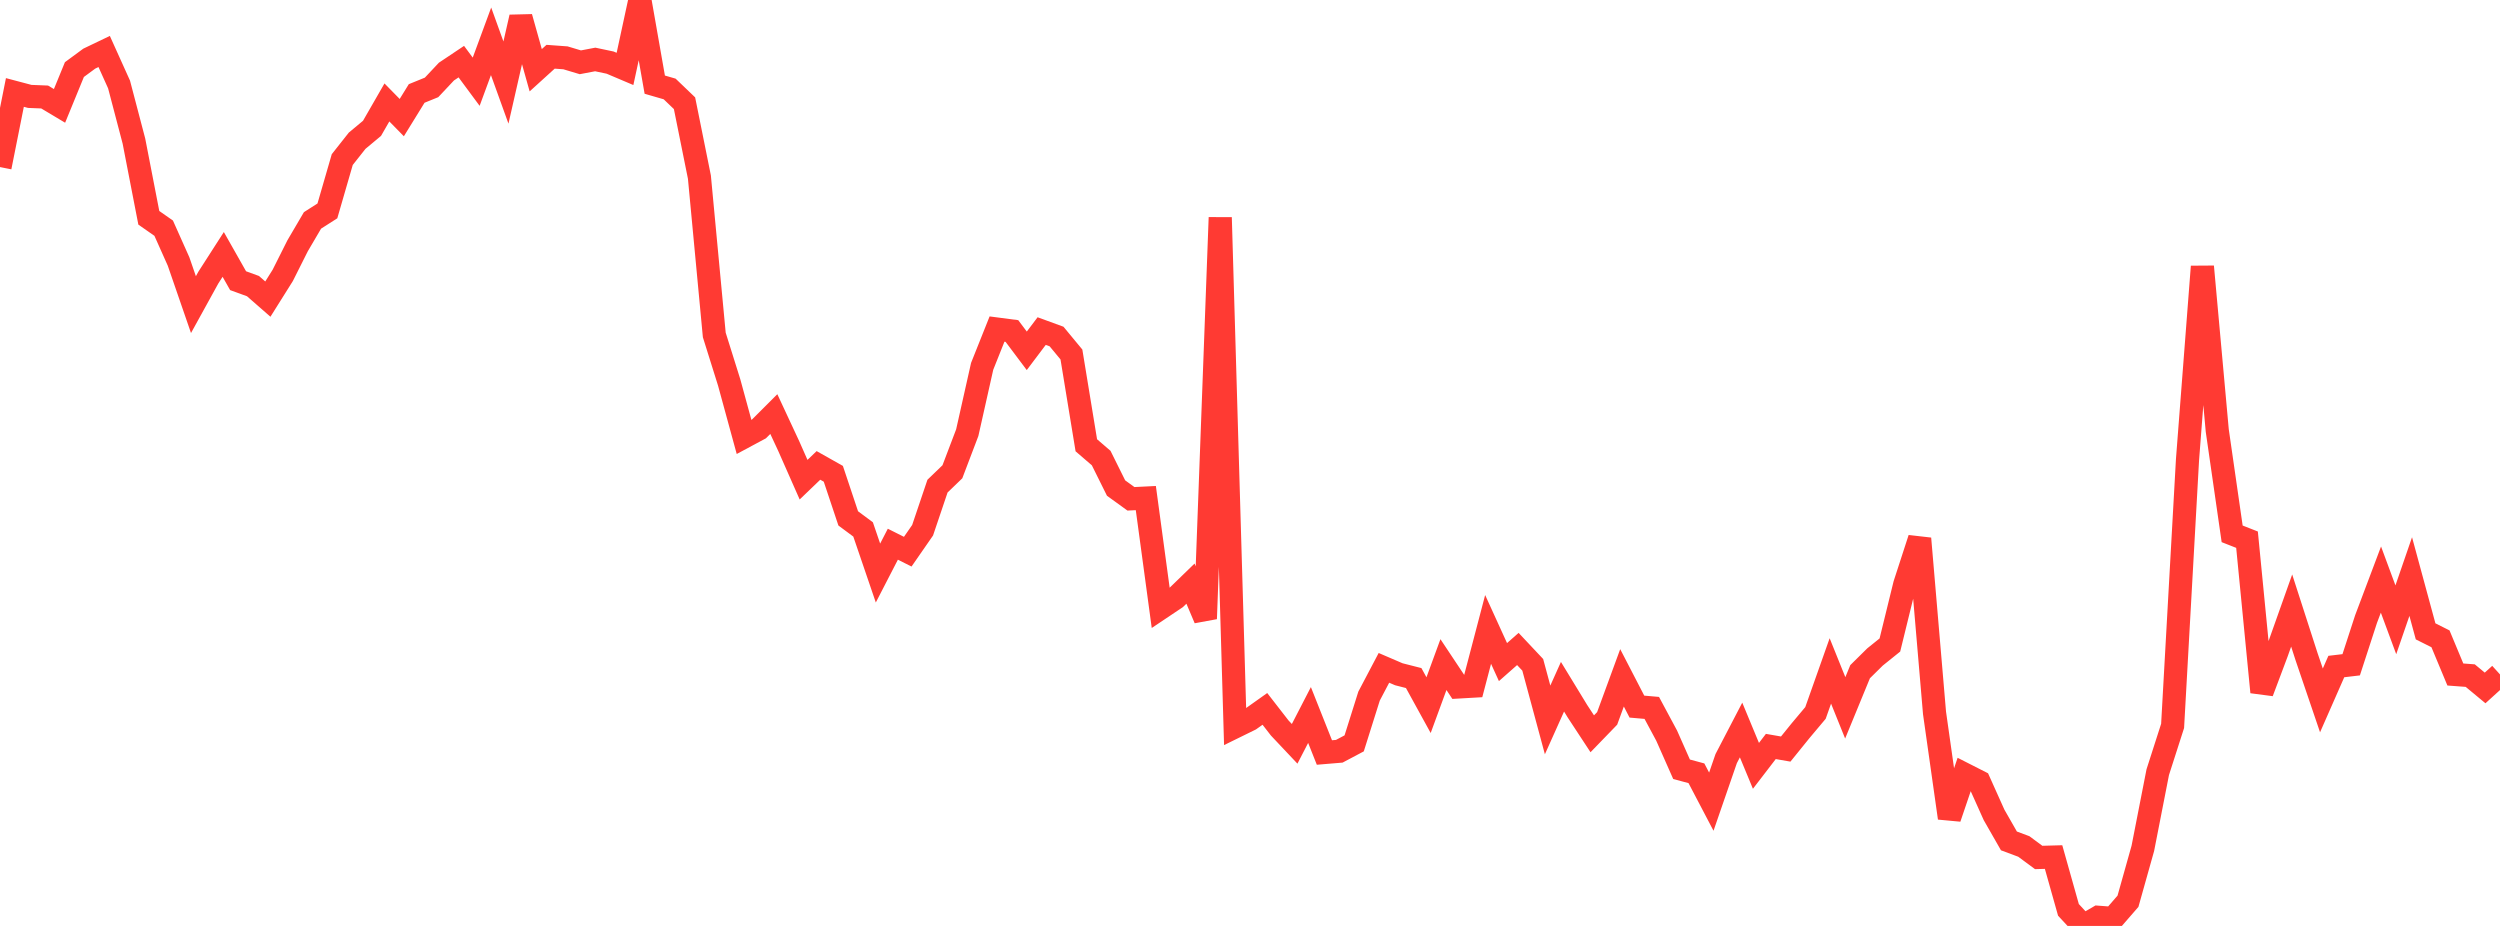 <?xml version="1.0" standalone="no"?>
<!DOCTYPE svg PUBLIC "-//W3C//DTD SVG 1.1//EN" "http://www.w3.org/Graphics/SVG/1.1/DTD/svg11.dtd">

<svg width="135" height="50" viewBox="0 0 135 50" preserveAspectRatio="none" 
  xmlns="http://www.w3.org/2000/svg"
  xmlns:xlink="http://www.w3.org/1999/xlink">


<polyline points="0.0, 9.022 0.804, 4.993 1.607, 5.206 2.411, 5.238 3.214, 5.718 4.018, 3.757 4.821, 3.166 5.625, 2.78 6.429, 4.562 7.232, 7.618 8.036, 11.761 8.839, 12.322 9.643, 14.122 10.446, 16.45 11.25, 14.991 12.054, 13.739 12.857, 15.157 13.661, 15.45 14.464, 16.152 15.268, 14.871 16.071, 13.272 16.875, 11.902 17.679, 11.388 18.482, 8.617 19.286, 7.599 20.089, 6.93 20.893, 5.532 21.696, 6.351 22.5, 5.047 23.304, 4.72 24.107, 3.866 24.911, 3.328 25.714, 4.413 26.518, 2.231 27.321, 4.458 28.125, 0.929 28.929, 3.793 29.732, 3.064 30.536, 3.123 31.339, 3.364 32.143, 3.211 32.946, 3.381 33.75, 3.722 34.554, 0.0 35.357, 4.571 36.161, 4.804 36.964, 5.574 37.768, 9.563 38.571, 18.087 39.375, 20.652 40.179, 23.594 40.982, 23.163 41.786, 22.36 42.589, 24.083 43.393, 25.903 44.196, 25.132 45.0, 25.585 45.804, 27.993 46.607, 28.589 47.411, 30.944 48.214, 29.387 49.018, 29.791 49.821, 28.633 50.625, 26.251 51.429, 25.476 52.232, 23.364 53.036, 19.782 53.839, 17.769 54.643, 17.874 55.446, 18.944 56.25, 17.878 57.054, 18.172 57.857, 19.143 58.661, 24.045 59.464, 24.736 60.268, 26.355 61.071, 26.936 61.875, 26.896 62.679, 32.834 63.482, 32.296 64.286, 31.516 65.089, 33.412 65.893, 11.745 66.696, 39.246 67.5, 38.851 68.304, 38.28 69.107, 39.314 69.911, 40.167 70.714, 38.61 71.518, 40.635 72.321, 40.568 73.125, 40.142 73.929, 37.59 74.732, 36.064 75.536, 36.41 76.339, 36.615 77.143, 38.078 77.946, 35.888 78.75, 37.097 79.554, 37.051 80.357, 33.989 81.161, 35.753 81.964, 35.045 82.768, 35.9 83.571, 38.876 84.375, 37.083 85.179, 38.402 85.982, 39.625 86.786, 38.794 87.589, 36.603 88.393, 38.157 89.196, 38.227 90.0, 39.725 90.804, 41.54 91.607, 41.757 92.411, 43.29 93.214, 40.965 94.018, 39.42 94.821, 41.356 95.625, 40.309 96.429, 40.449 97.232, 39.456 98.036, 38.499 98.839, 36.23 99.643, 38.224 100.446, 36.271 101.25, 35.477 102.054, 34.83 102.857, 31.557 103.661, 29.082 104.464, 38.499 105.268, 44.171 106.071, 41.805 106.875, 42.214 107.679, 44.004 108.482, 45.409 109.286, 45.709 110.089, 46.303 110.893, 46.281 111.696, 49.133 112.5, 50.0 113.304, 49.532 114.107, 49.593 114.911, 48.668 115.714, 45.808 116.518, 41.698 117.321, 39.198 118.125, 24.829 118.929, 14.395 119.732, 23.248 120.536, 28.827 121.339, 29.143 122.143, 37.374 122.946, 35.235 123.75, 32.969 124.554, 35.46 125.357, 37.822 126.161, 35.993 126.964, 35.898 127.768, 33.428 128.571, 31.297 129.375, 33.469 130.179, 31.135 130.982, 34.093 131.786, 34.496 132.589, 36.423 133.393, 36.483 134.196, 37.149 135.0, 36.419" fill="none" stroke="#ff3a33" stroke-width="1.25"/>

</svg>